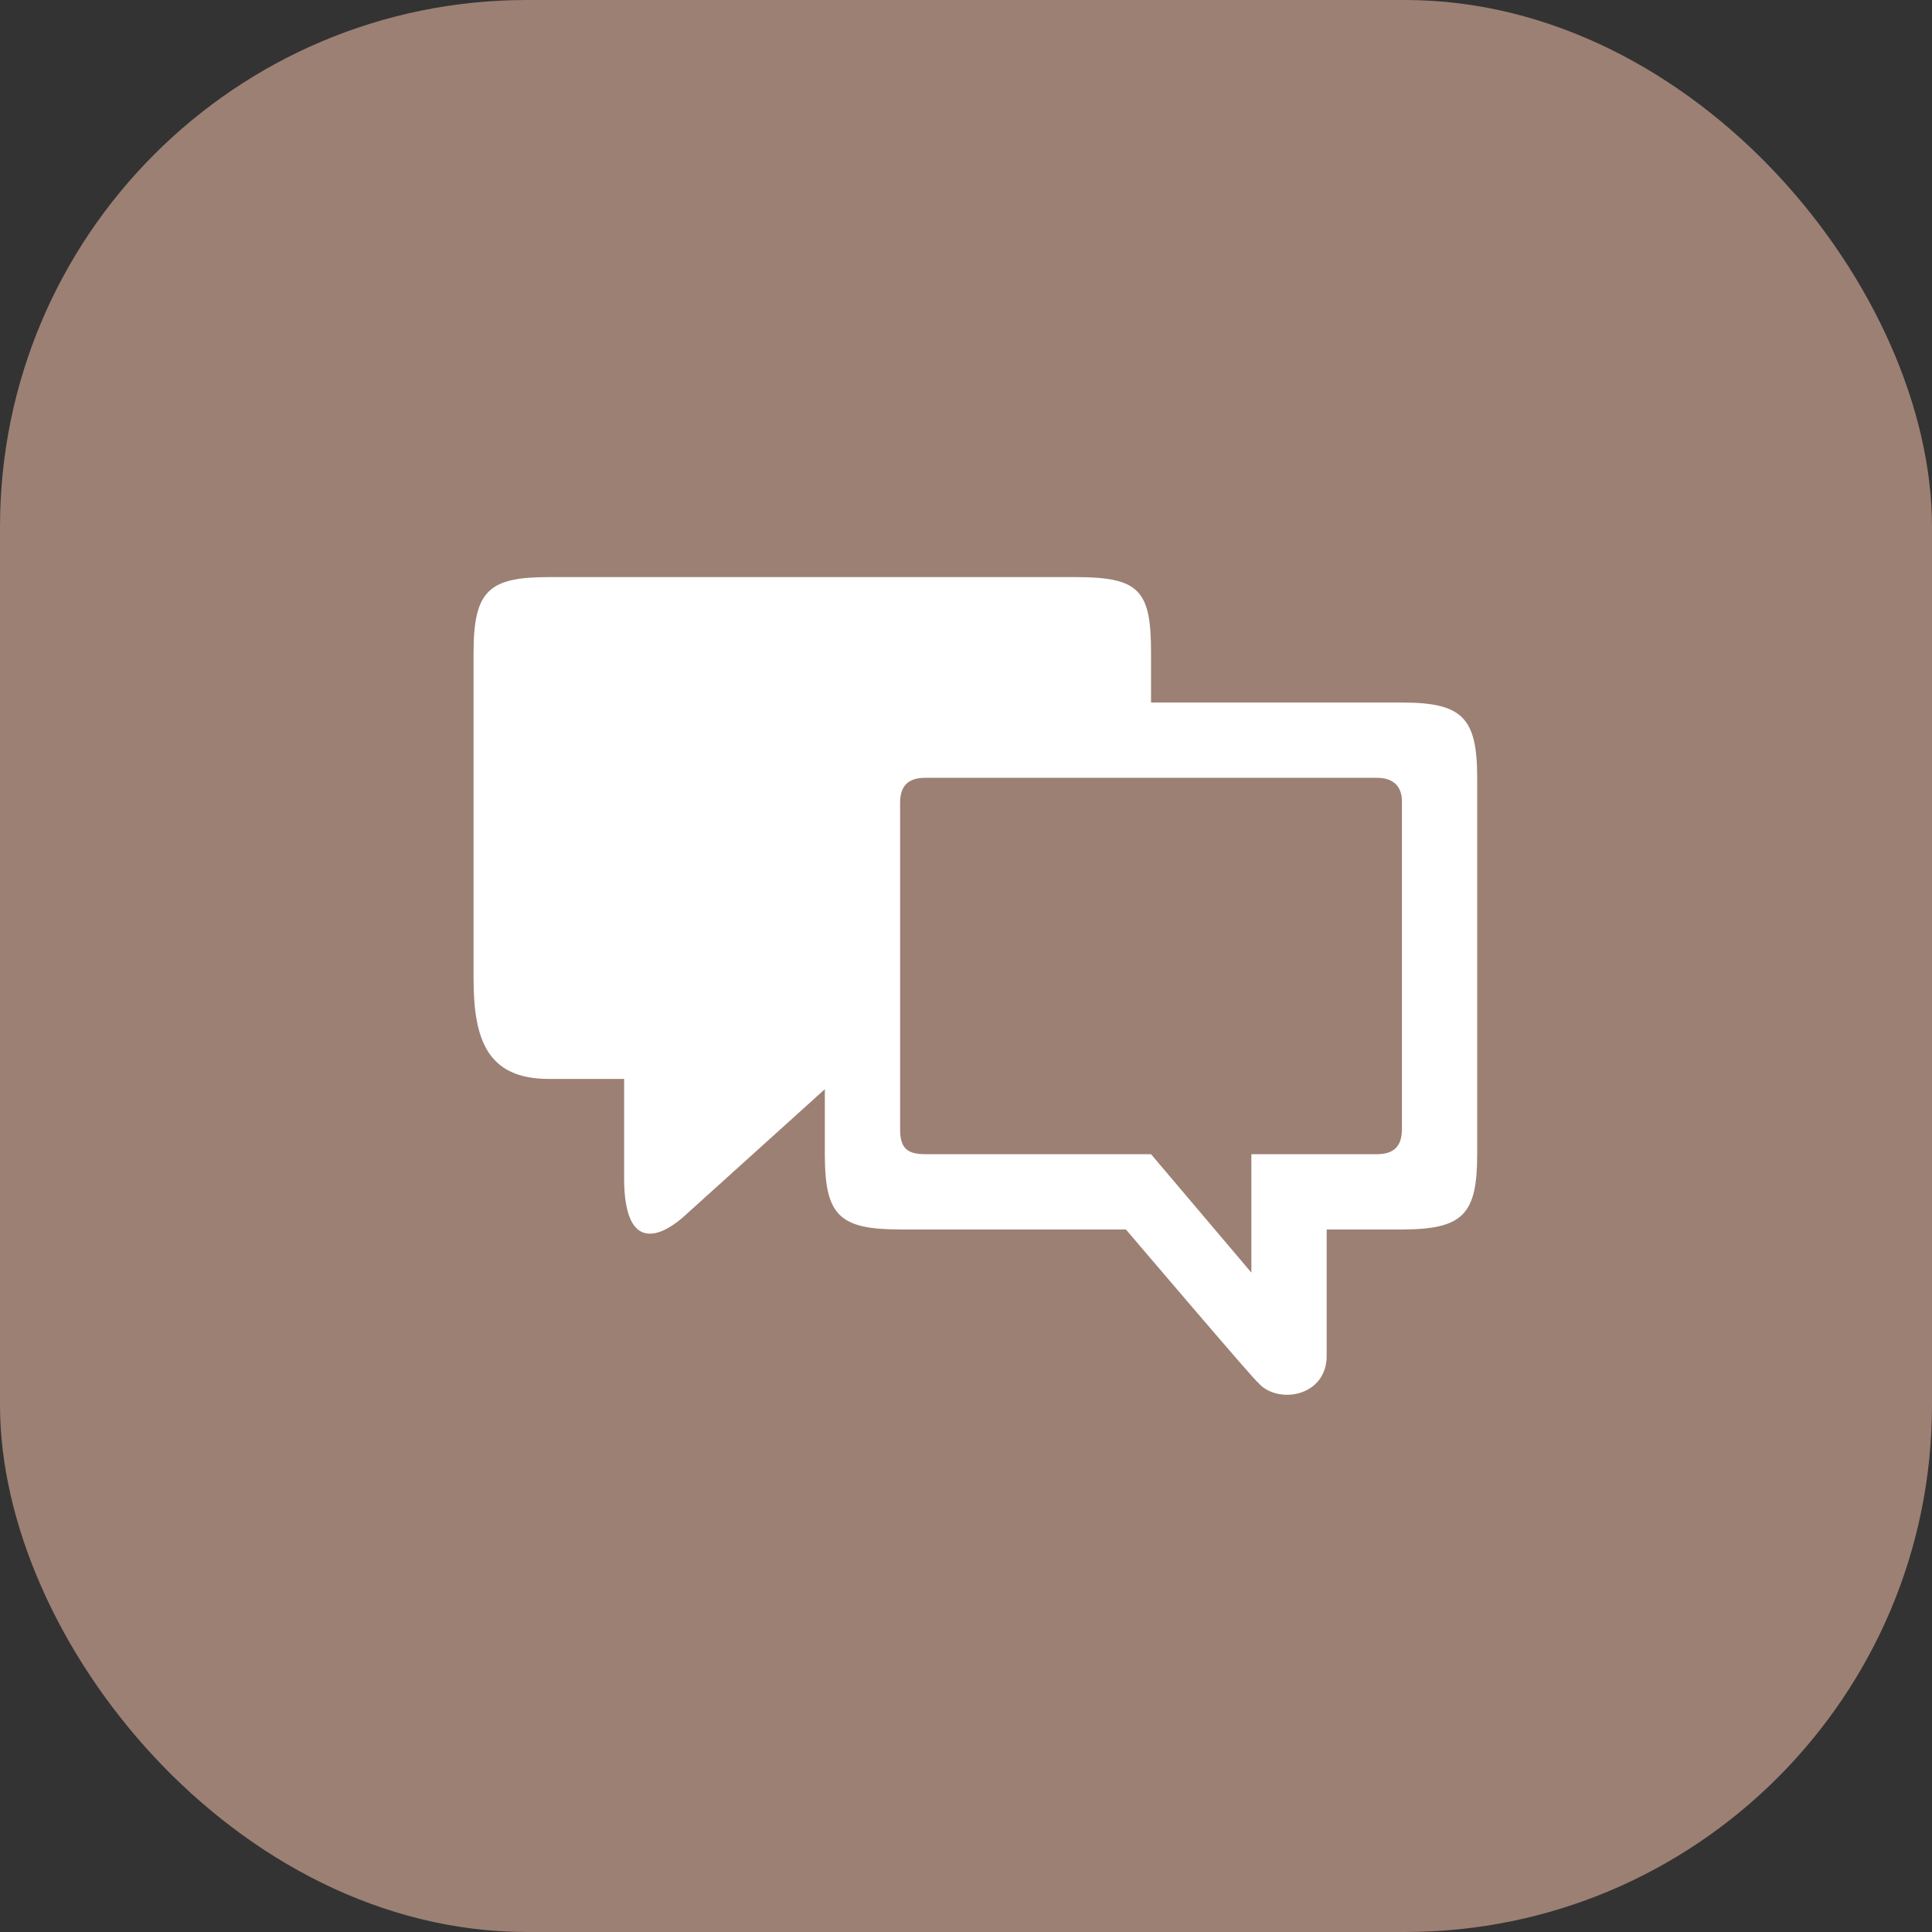 <?xml version="1.0" encoding="UTF-8"?> <svg xmlns="http://www.w3.org/2000/svg" width="44" height="44" viewBox="0 0 44 44" fill="none"><rect x="0" y="0" width="44" height="44" fill="#333333" stroke="none"/><rect width="44" height="44" rx="12" fill="#9C8074"></rect><g clip-path="url(#clip0_1921_817)"><path d="M14.214 24.572V26.857C14.223 28.464 14.982 28.214 15.544 27.732L18.785 24.806V26.286C18.785 27.674 19.105 28 20.499 28H25.642C25.642 28 28.619 31.5 28.642 31.477C29.071 32 30.231 31.822 30.214 30.857V28H31.928C33.328 28 33.642 27.652 33.642 26.286V17.714C33.642 16.343 33.305 16 31.928 16H26.214V14.857C26.214 13.446 25.951 13.143 24.499 13.143H12.499C11.151 13.143 10.785 13.434 10.785 14.857V22.286C10.785 23.68 11.099 24.572 12.499 24.572H14.214ZM28.499 26.286V28.983L26.214 26.286H21.071C20.642 26.286 20.499 26.131 20.499 25.714V18.286C20.499 17.903 20.677 17.714 21.071 17.714H31.357C31.75 17.714 31.928 17.926 31.928 18.252V25.714C31.928 26.126 31.723 26.286 31.357 26.286H28.499Z" fill="white"></path></g><defs><clipPath id="clip0_1921_817"><rect width="24" height="24" fill="white" transform="translate(10.5 10)"></rect></clipPath></defs></svg> 